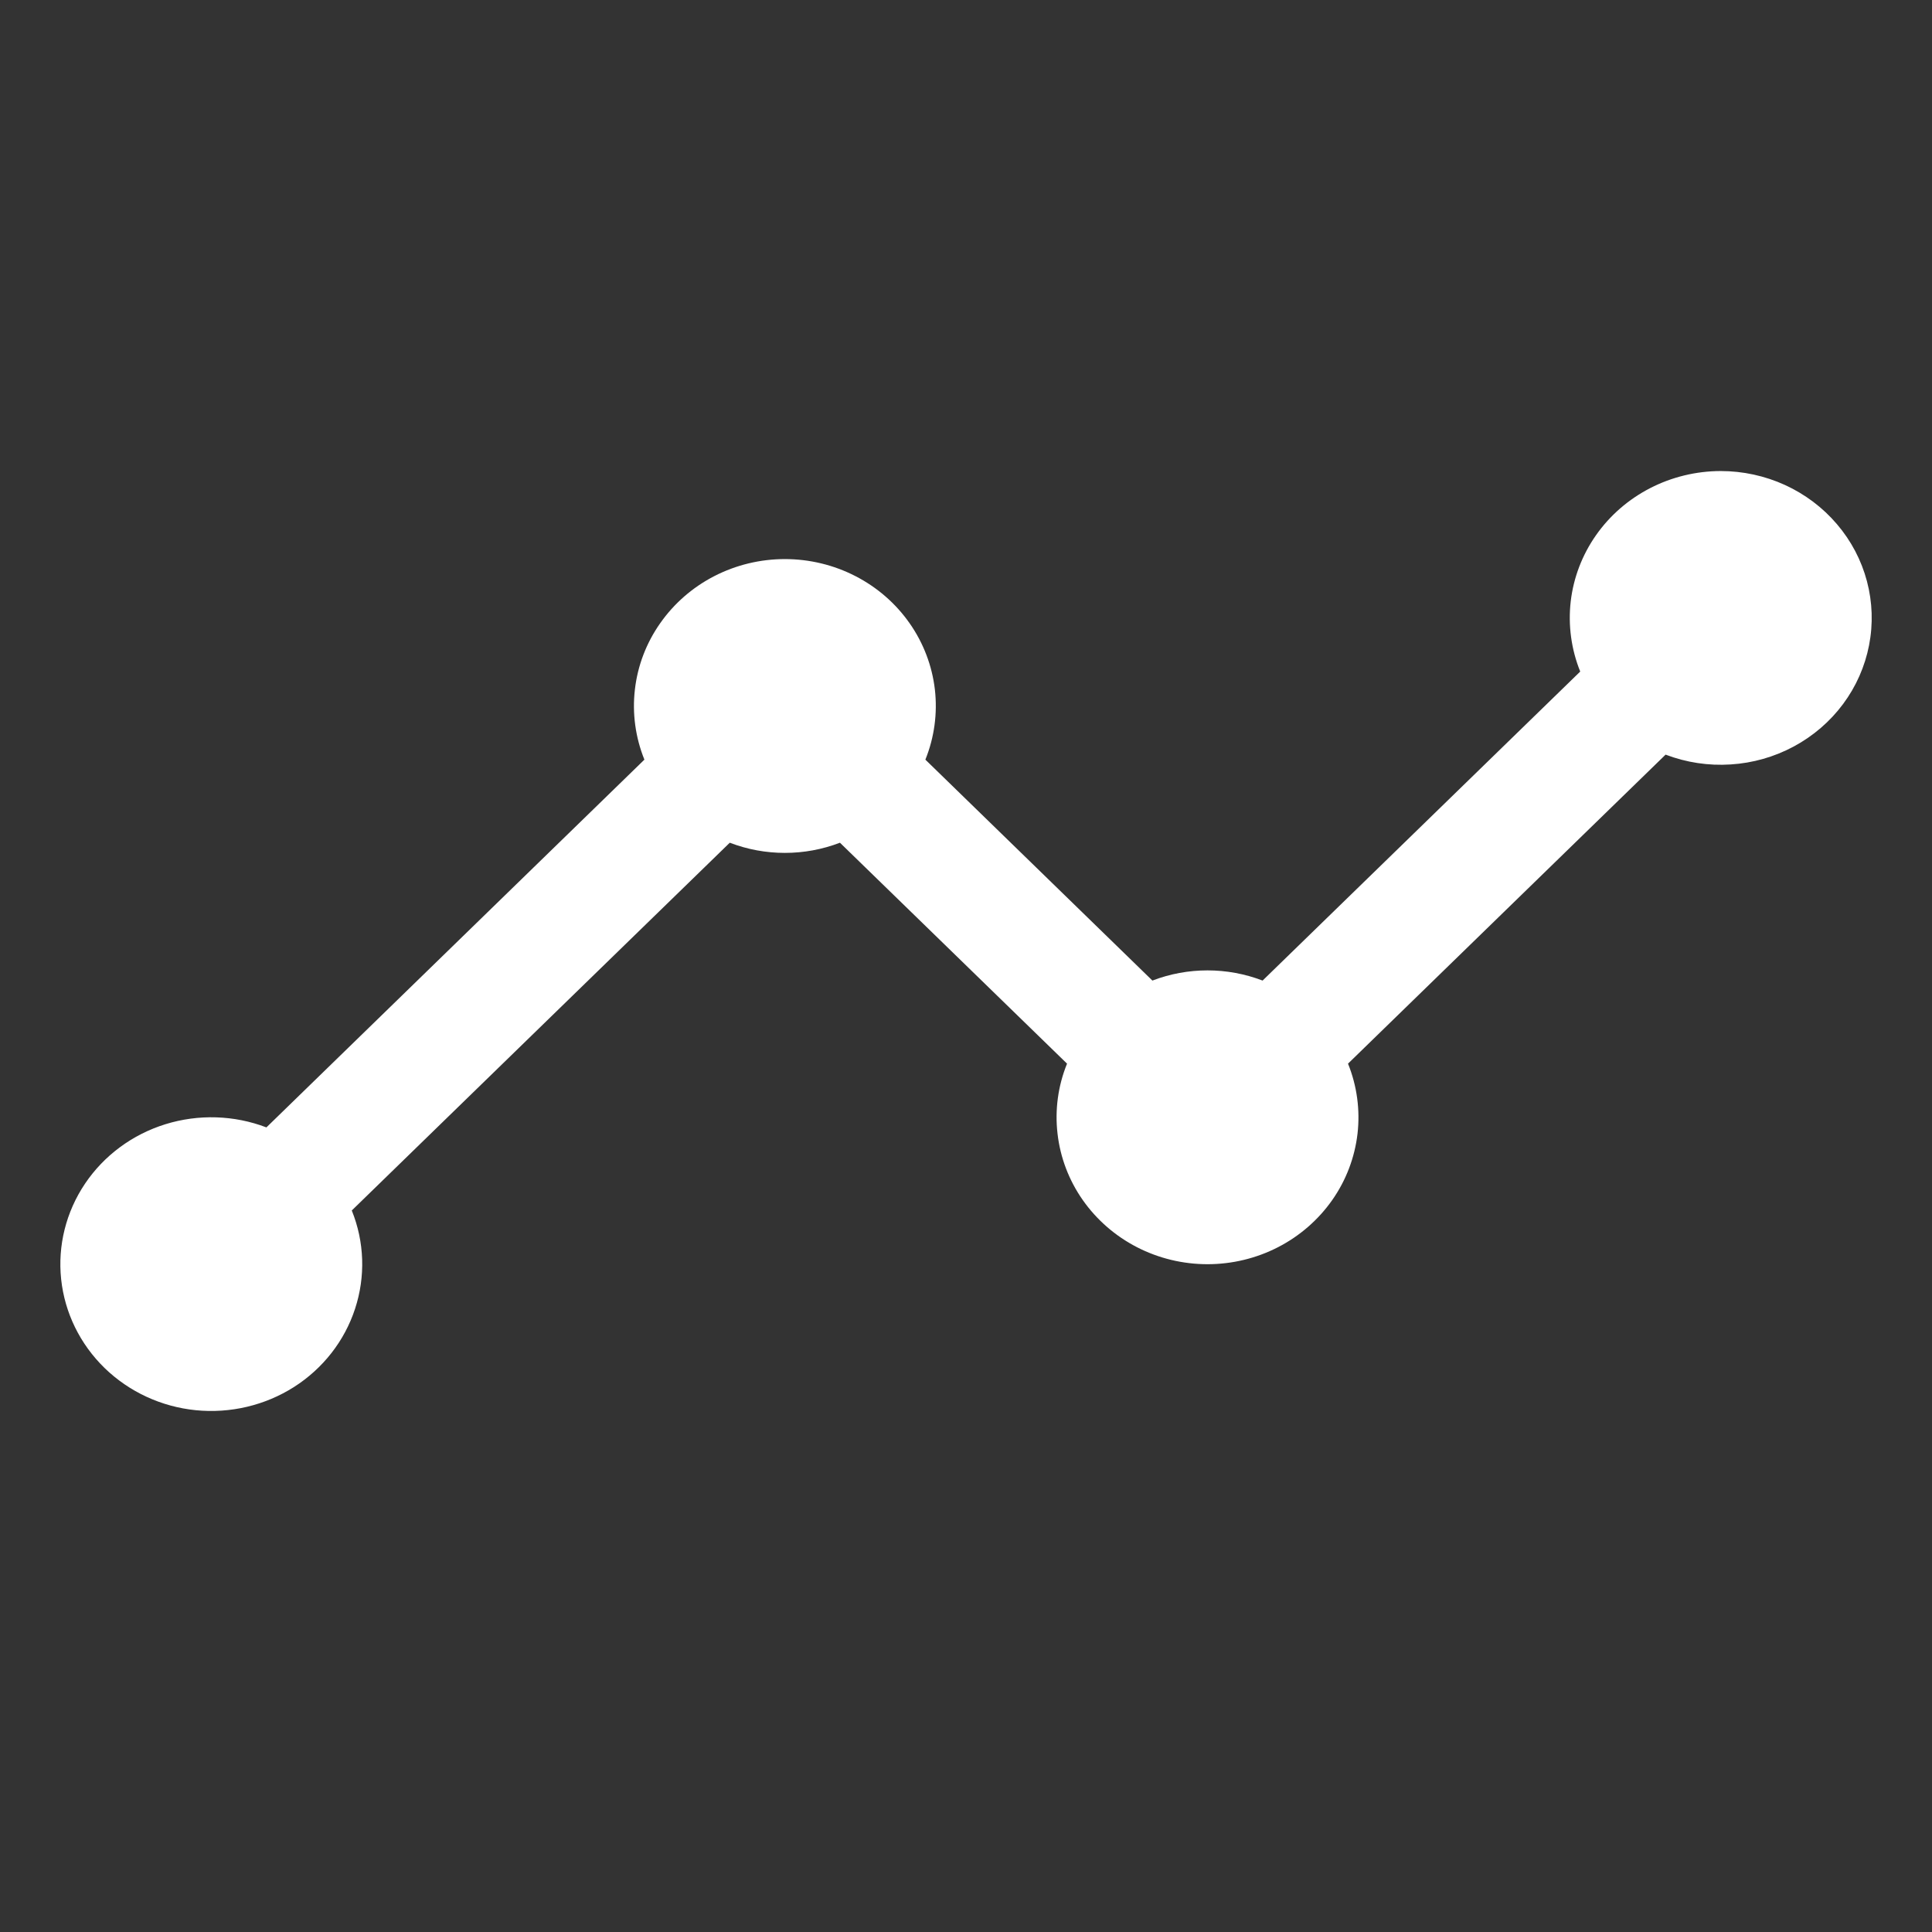 <svg width="37" height="37" viewBox="0 0 37 37" fill="none" xmlns="http://www.w3.org/2000/svg">
<rect x="0" y="0" width="37" height="37" fill="#333333" stroke="none"/>
<path d="M32.953 9.021C32.483 9.022 32.019 9.134 31.603 9.348C31.187 9.562 30.831 9.871 30.566 10.249C30.3 10.628 30.134 11.063 30.081 11.518C30.029 11.973 30.091 12.434 30.263 12.861L24.18 18.779C23.502 18.519 22.748 18.519 22.07 18.779L17.722 14.548C17.894 14.122 17.956 13.661 17.904 13.205C17.851 12.75 17.685 12.314 17.42 11.936C17.155 11.557 16.799 11.247 16.382 11.033C15.966 10.819 15.502 10.707 15.031 10.707C14.56 10.707 14.097 10.819 13.68 11.033C13.264 11.247 12.908 11.557 12.643 11.936C12.377 12.314 12.211 12.75 12.159 13.205C12.106 13.661 12.169 14.122 12.341 14.548L5.102 21.591C4.484 21.355 3.801 21.334 3.168 21.53C2.536 21.726 1.992 22.128 1.628 22.669C1.264 23.21 1.103 23.856 1.171 24.498C1.239 25.141 1.533 25.741 2.002 26.198C2.472 26.655 3.089 26.941 3.749 27.007C4.41 27.073 5.074 26.916 5.63 26.563C6.185 26.209 6.599 25.68 6.8 25.064C7.002 24.448 6.98 23.784 6.737 23.182L13.976 16.139C14.654 16.399 15.408 16.399 16.086 16.139L20.435 20.37C20.262 20.796 20.2 21.257 20.253 21.712C20.305 22.168 20.471 22.604 20.736 22.982C21.002 23.361 21.358 23.671 21.774 23.885C22.19 24.099 22.654 24.211 23.125 24.211C23.596 24.211 24.06 24.099 24.476 23.885C24.892 23.671 25.248 23.361 25.514 22.982C25.779 22.604 25.945 22.168 25.998 21.712C26.05 21.257 25.988 20.796 25.816 20.37L31.898 14.452C32.294 14.603 32.719 14.668 33.144 14.64C33.568 14.614 33.981 14.496 34.353 14.296C34.725 14.096 35.048 13.818 35.297 13.483C35.546 13.148 35.716 12.763 35.795 12.356C35.874 11.95 35.86 11.531 35.754 11.131C35.648 10.73 35.452 10.357 35.18 10.039C34.909 9.72 34.568 9.464 34.184 9.288C33.798 9.112 33.378 9.021 32.953 9.021Z" fill="white"/>
</svg>
